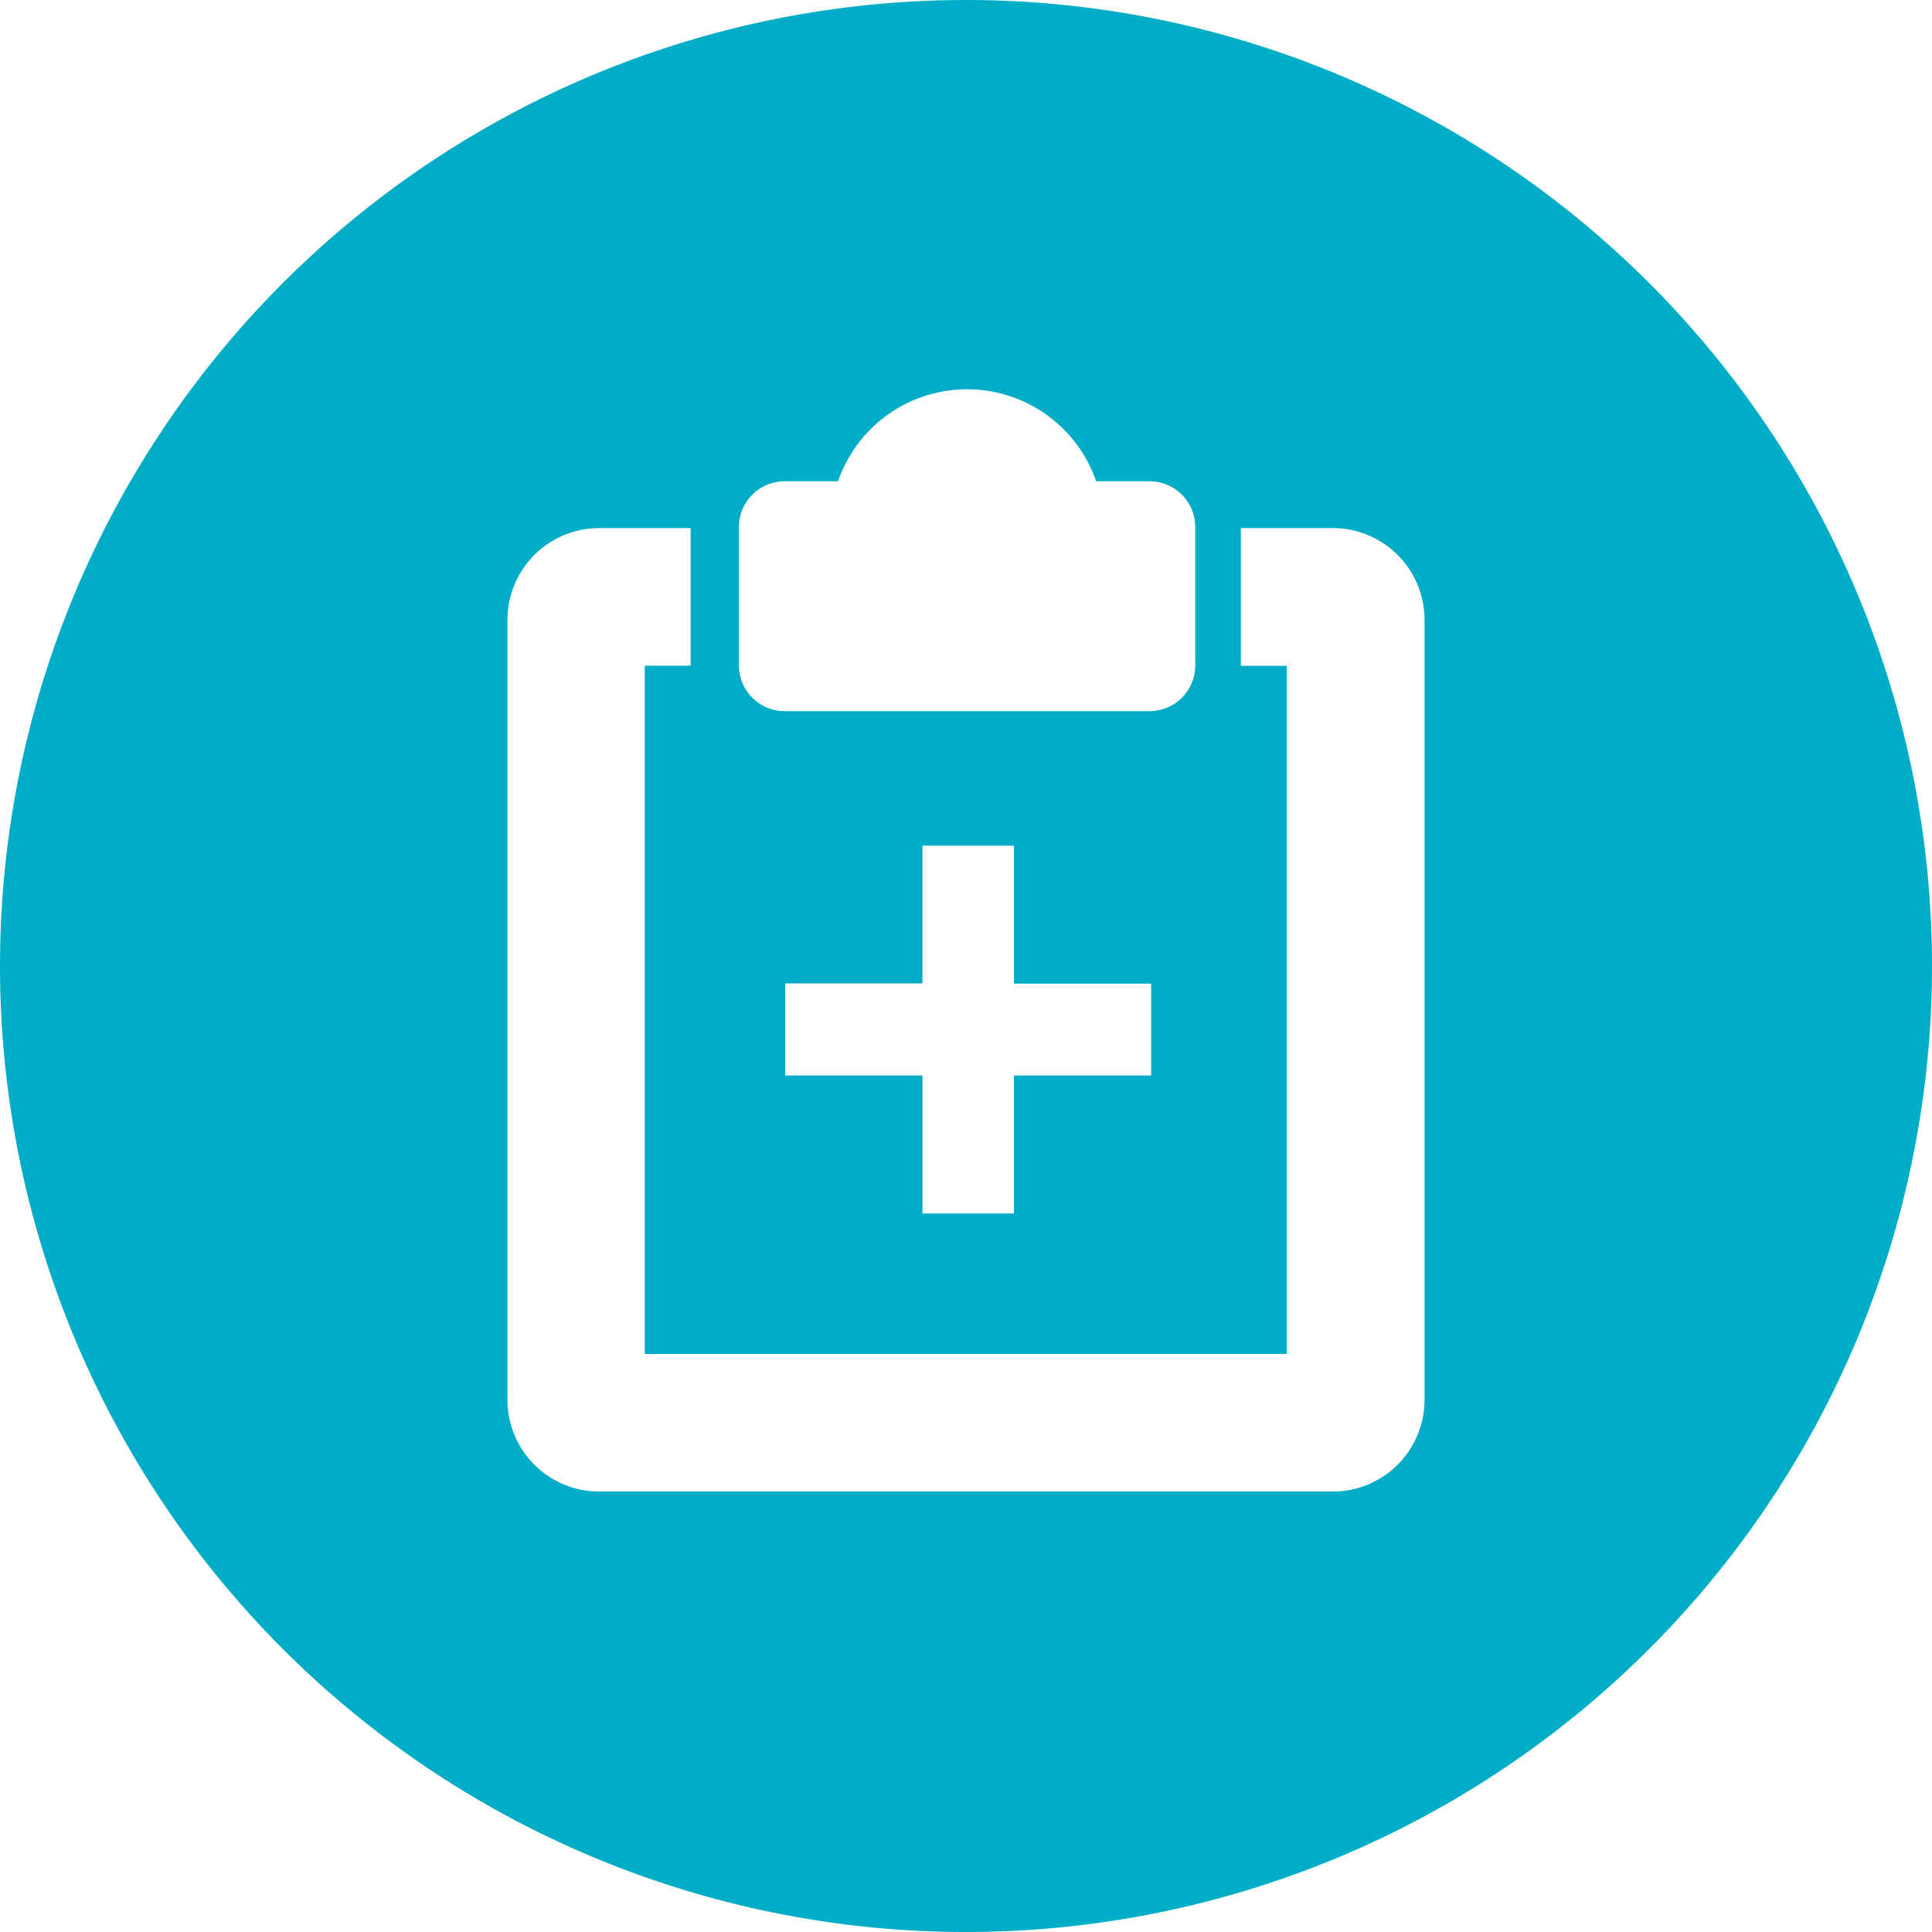 <svg id="a621f250-5f6e-4219-bbe3-a31146d1e9c0" data-name="Layer 1" xmlns="http://www.w3.org/2000/svg" viewBox="0 0 300 300"><title>claim</title><path d="M150,0A150,150,0,1,0,300,150,150,150,0,0,0,150,0ZM114.74,81.87a7.11,7.11,0,0,1,7.09-7.14h8.3a21.2,21.2,0,0,1,40.08,0h8.31a7.11,7.11,0,0,1,7.08,7.14v21.42a7.11,7.11,0,0,1-7.08,7.14H121.83a7.11,7.11,0,0,1-7.09-7.14ZM121.93,167v-14.3h21.31V131.31h14.21v21.43h21.3V167h-21.3v21.43H143.24V167Zm99.27,50.32A14.25,14.25,0,0,1,207,231.61H93A14.25,14.25,0,0,1,78.8,217.36V96.26A14.25,14.25,0,0,1,93,82h14.24v21.37h-7.12V210.24h99.68V103.38h-7.12V82H207A14.25,14.25,0,0,1,221.2,96.26Z" style="fill:#00adc6;fill-rule:evenodd"/></svg>